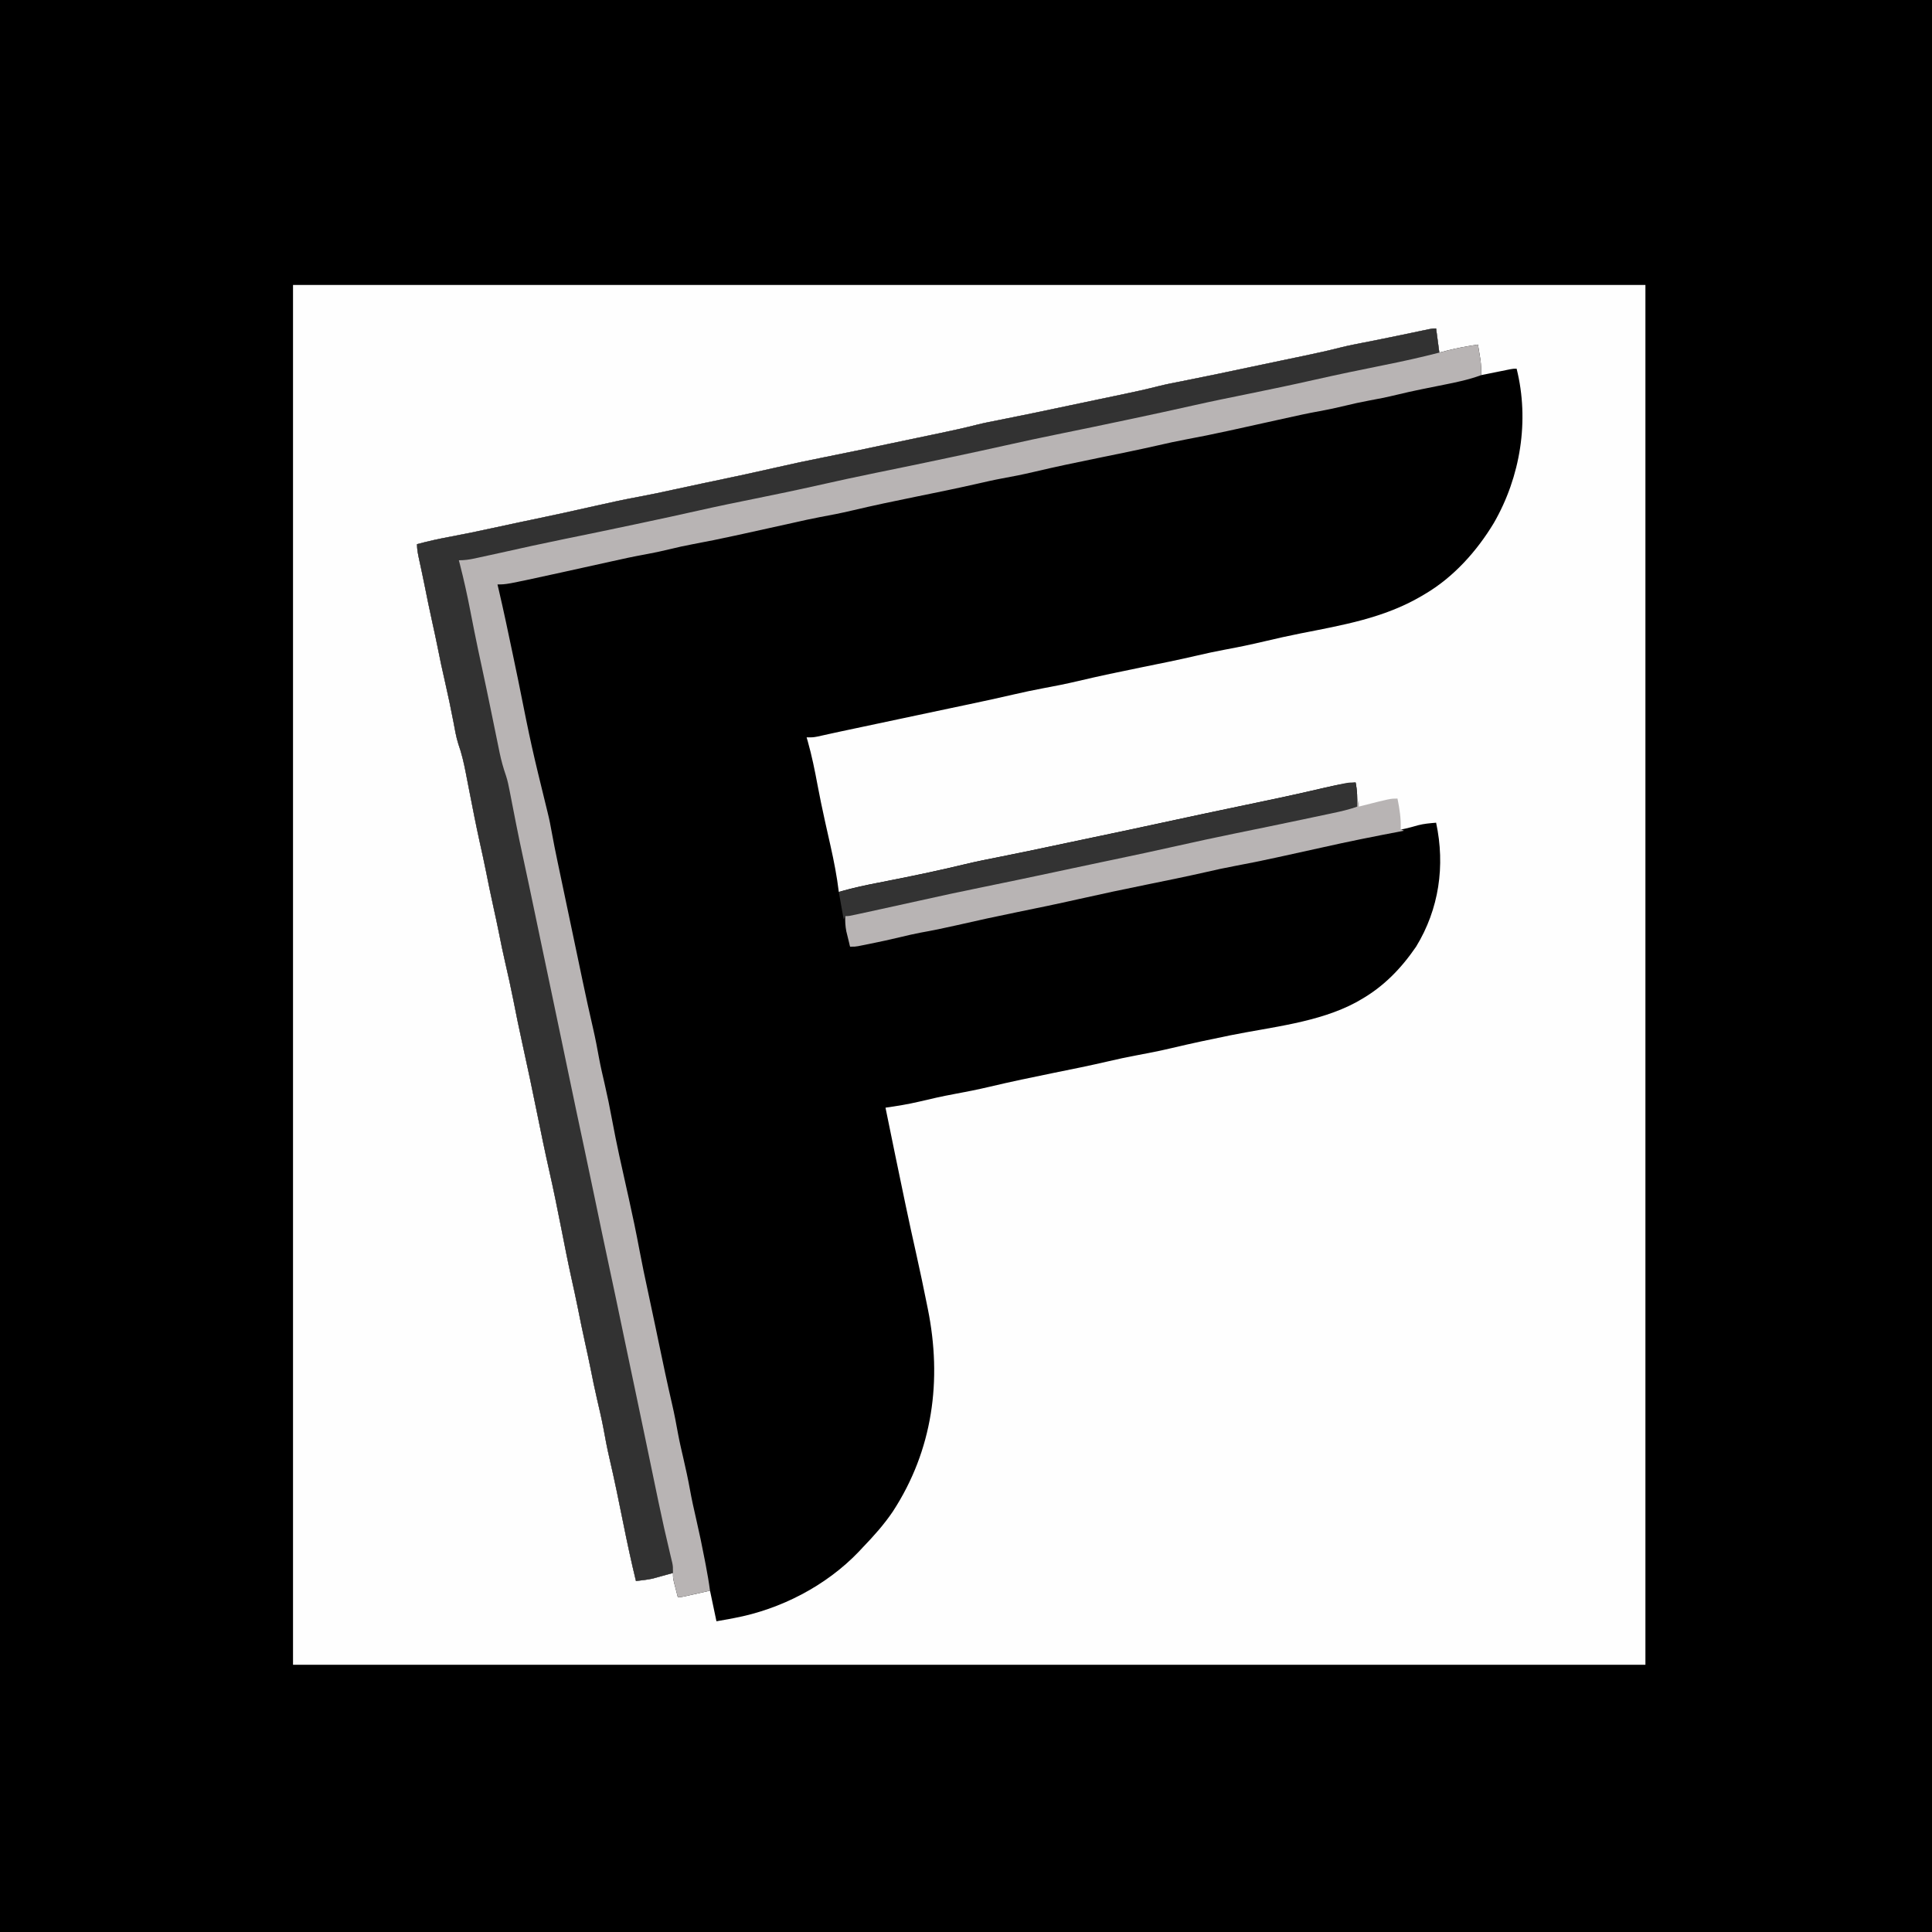 <?xml version="1.0" encoding="UTF-8"?>
<svg version="1.1" xmlns="http://www.w3.org/2000/svg" width="1200" height="1200">
<rect width="100%" height="100%" fill="#808080" stroke="none"/>
<path d="M0 0 C396 0 792 0 1200 0 C1200 396 1200 792 1200 1200 C804 1200 408 1200 0 1200 C0 804 0 408 0 0 Z " fill="#000000" transform="translate(0,0)"/>
<path d="M0 0 C277.2 0 554.4 0 840 0 C840 282.81 840 565.62 840 857 C562.8 857 285.6 857 0 857 C0 574.19 0 291.38 0 0 Z " fill="#FEFEFE" transform="translate(182,177)"/>
<path d="M0 0 C0.66 4.95 1.32 9.9 2 15 C3.732 14.546 5.465 14.092 7.25 13.625 C13.454 12.067 19.677 10.953 26 10 C26.339 12.041 26.671 14.083 27 16.125 C27.186 17.262 27.371 18.399 27.562 19.57 C27.97 22.761 28.078 25.788 28 29 C28.595 28.879 29.191 28.758 29.804 28.633 C32.494 28.087 35.185 27.543 37.875 27 C39.281 26.714 39.281 26.714 40.715 26.422 C42.059 26.151 42.059 26.151 43.43 25.875 C44.257 25.707 45.085 25.54 45.937 25.367 C48 25 48 25 50 25 C58.073 57.243 52.377 92.196 35.84 120.852 C25.294 138.372 10.744 154.591 -7 165 C-8.018 165.606 -8.018 165.606 -9.056 166.225 C-32.423 179.923 -57.923 184.232 -84.154 189.417 C-91.619 190.902 -99.033 192.549 -106.438 194.312 C-114.715 196.278 -122.998 198.005 -131.365 199.543 C-137.136 200.615 -142.848 201.848 -148.562 203.188 C-159.91 205.841 -171.329 208.127 -182.75 210.438 C-196.049 213.129 -209.303 215.908 -222.506 219.041 C-229.751 220.749 -237.02 222.192 -244.341 223.539 C-250.347 224.655 -256.299 225.933 -262.25 227.312 C-271.416 229.436 -280.607 231.431 -289.812 233.375 C-290.512 233.523 -291.211 233.67 -291.931 233.822 C-295.52 234.58 -299.109 235.337 -302.698 236.093 C-308.951 237.411 -315.202 238.738 -321.454 240.066 C-324.861 240.789 -328.268 241.512 -331.676 242.234 C-332.353 242.378 -333.029 242.521 -333.727 242.669 C-338.042 243.585 -342.358 244.5 -346.673 245.415 C-349.634 246.042 -352.594 246.67 -355.554 247.298 C-356.946 247.593 -358.338 247.888 -359.73 248.183 C-361.678 248.596 -363.626 249.009 -365.574 249.422 C-366.803 249.682 -368.032 249.941 -369.298 250.209 C-371.843 250.753 -374.384 251.305 -376.924 251.869 C-378.173 252.144 -379.421 252.42 -380.707 252.703 C-382.379 253.077 -382.379 253.077 -384.085 253.458 C-387 254 -387 254 -391 254 C-390.769 254.781 -390.539 255.562 -390.301 256.367 C-387.764 265.37 -385.917 274.41 -384.215 283.604 C-382.848 290.868 -381.349 298.089 -379.75 305.305 C-379.551 306.205 -379.351 307.105 -379.146 308.032 C-378.147 312.526 -377.139 317.019 -376.122 321.509 C-373.995 330.978 -372.164 340.356 -371 350 C-370.368 349.816 -369.735 349.632 -369.084 349.443 C-361.476 347.292 -353.822 345.688 -346.062 344.188 C-343.403 343.666 -340.744 343.14 -338.086 342.613 C-337.414 342.48 -336.743 342.348 -336.051 342.211 C-321.755 339.372 -307.481 336.36 -293.312 332.938 C-285.803 331.127 -278.244 329.623 -270.666 328.13 C-261.032 326.224 -251.421 324.217 -241.812 322.188 C-241.013 322.019 -240.213 321.85 -239.389 321.676 C-236.101 320.981 -232.814 320.286 -229.526 319.591 C-223.659 318.349 -217.791 317.115 -211.922 315.883 C-197.782 312.915 -183.644 309.944 -169.53 306.856 C-161.505 305.103 -153.472 303.391 -145.438 301.688 C-144.747 301.541 -144.057 301.395 -143.346 301.244 C-135.076 299.49 -126.803 297.748 -118.527 296.02 C-115.31 295.347 -112.092 294.673 -108.875 294 C-108.082 293.834 -107.289 293.668 -106.472 293.498 C-97.974 291.718 -89.485 289.905 -81.02 287.973 C-80.308 287.81 -79.596 287.648 -78.863 287.481 C-75.533 286.719 -72.206 285.95 -68.88 285.17 C-62.577 283.712 -56.449 282.546 -50 282 C-48.964 287.05 -48.897 291.874 -49 297 C-54.091 298.838 -59.212 299.994 -64.496 301.102 C-65.889 301.398 -65.889 301.398 -67.31 301.7 C-70.352 302.345 -73.395 302.985 -76.438 303.625 C-78.565 304.075 -80.692 304.526 -82.82 304.976 C-96.73 307.916 -110.654 310.781 -124.587 313.613 C-136.856 316.11 -149.084 318.76 -161.301 321.503 C-174.185 324.395 -187.093 327.156 -200.018 329.859 C-201.624 330.195 -203.23 330.531 -204.836 330.867 C-205.646 331.037 -206.457 331.206 -207.292 331.381 C-213.69 332.721 -220.084 334.08 -226.477 335.445 C-227.944 335.759 -227.944 335.759 -229.442 336.079 C-231.438 336.505 -233.434 336.931 -235.43 337.358 C-251.19 340.724 -266.958 344.036 -282.75 347.25 C-295.5 349.846 -308.216 352.558 -320.91 355.414 C-329.104 357.255 -337.309 359.043 -345.516 360.822 C-347.205 361.189 -348.895 361.556 -350.584 361.925 C-352.942 362.439 -355.301 362.95 -357.66 363.461 C-358.373 363.617 -359.087 363.773 -359.821 363.933 C-364.771 365 -364.771 365 -367 365 C-366.675 366.555 -366.675 366.555 -366.344 368.141 C-366.062 369.51 -365.781 370.88 -365.5 372.25 C-365.357 372.932 -365.214 373.614 -365.066 374.316 C-364.387 377.646 -364 380.583 -364 384 C-363.089 383.758 -362.177 383.515 -361.238 383.266 C-352.381 380.958 -343.501 379.09 -334.501 377.431 C-329.957 376.586 -325.471 375.682 -321 374.5 C-315.87 373.153 -310.711 372.154 -305.5 371.188 C-293.554 368.965 -281.69 366.392 -269.814 363.821 C-265.925 362.984 -262.034 362.159 -258.141 361.34 C-244.442 358.455 -230.759 355.516 -217.099 352.451 C-204.039 349.52 -190.966 346.74 -177.833 344.153 C-161.854 341.001 -145.894 337.703 -130.062 333.875 C-124.134 332.442 -118.184 331.239 -112.188 330.125 C-96.413 327.189 -80.733 323.782 -65.094 320.199 C-64.435 320.048 -63.776 319.898 -63.097 319.742 C-62.439 319.591 -61.78 319.441 -61.102 319.285 C-60.445 319.135 -59.787 318.984 -59.11 318.829 C-57.79 318.527 -56.47 318.225 -55.15 317.922 C-45.819 315.789 -36.478 313.911 -27.047 312.283 C-21.682 311.347 -16.498 310.149 -11.273 308.594 C-7.547 307.62 -3.833 307.314 0 307 C5.71 333.741 1.845 360.629 -12.438 384 C-21.731 397.574 -32.63 408.84 -47 417 C-47.911 417.523 -48.823 418.047 -49.762 418.586 C-73.095 431.128 -102.278 433.885 -127.961 439.087 C-140.189 441.565 -152.367 444.16 -164.507 447.041 C-171.76 448.751 -179.037 450.196 -186.365 451.543 C-192.136 452.615 -197.848 453.848 -203.562 455.188 C-214.91 457.841 -226.329 460.127 -237.75 462.438 C-251.049 465.129 -264.303 467.908 -277.506 471.041 C-284.736 472.745 -291.99 474.192 -299.297 475.528 C-306.619 476.882 -313.864 478.512 -321.104 480.25 C-328.019 481.88 -334.97 482.994 -342 484 C-338.002 503.592 -333.988 523.181 -329.875 542.75 C-329.708 543.545 -329.541 544.341 -329.368 545.16 C-327.293 555.018 -325.155 564.86 -322.938 574.688 C-320.548 585.306 -318.337 595.956 -316.188 606.625 C-316.034 607.379 -315.881 608.134 -315.723 608.911 C-306.763 653.102 -312.541 696.632 -337.473 734.875 C-342.927 742.912 -349.264 750.027 -356 757 C-356.862 757.926 -357.725 758.851 -358.613 759.805 C-378.908 781.032 -407.255 795.62 -436 801 C-437.731 801.335 -437.731 801.335 -439.496 801.676 C-441.993 802.143 -444.496 802.577 -447 803 C-448.98 793.595 -448.98 793.595 -451 784 C-456.834 785.314 -456.834 785.314 -462.667 786.633 C-463.393 786.795 -464.119 786.958 -464.867 787.125 C-465.983 787.376 -465.983 787.376 -467.121 787.633 C-469 788 -469 788 -471 788 C-471.504 786.064 -472.003 784.126 -472.5 782.188 C-472.778 781.109 -473.057 780.03 -473.344 778.918 C-474 776 -474 776 -474 773 C-474.99 773.277 -475.98 773.554 -477 773.84 C-478.333 774.206 -479.667 774.572 -481 774.938 C-481.648 775.12 -482.297 775.302 -482.965 775.49 C-483.941 775.756 -483.941 775.756 -484.938 776.027 C-485.524 776.19 -486.111 776.352 -486.715 776.519 C-490.119 777.235 -493.545 777.595 -497 778 C-499.892 766.107 -502.45 754.167 -504.863 742.168 C-507.584 728.647 -510.328 715.143 -513.469 701.712 C-514.899 695.566 -516.066 689.403 -517.188 683.191 C-518.328 677.108 -519.772 671.09 -521.164 665.06 C-522.619 658.736 -523.946 652.405 -525.188 646.035 C-526.216 640.841 -527.366 635.672 -528.5 630.5 C-530.14 623.013 -531.71 615.521 -533.188 608 C-534.409 601.893 -535.768 595.814 -537.111 589.732 C-539.362 579.494 -541.369 569.207 -543.395 558.922 C-545.739 547.042 -548.137 535.185 -550.812 523.375 C-553.527 511.388 -555.995 499.357 -558.438 487.312 C-561.377 472.821 -564.412 458.358 -567.613 443.922 C-569.603 434.912 -571.447 425.88 -573.223 416.826 C-574.76 409.049 -576.481 401.324 -578.266 393.601 C-579.688 387.432 -580.976 381.249 -582.188 375.035 C-583.216 369.841 -584.366 364.672 -585.5 359.5 C-587.14 352.013 -588.71 344.521 -590.188 337 C-591.409 330.893 -592.768 324.814 -594.111 318.732 C-596.408 308.285 -598.46 297.789 -600.5 287.289 C-600.747 286.024 -600.995 284.76 -601.25 283.457 C-601.754 280.88 -602.254 278.302 -602.75 275.723 C-603.932 269.719 -605.232 263.974 -607.29 258.214 C-608.743 253.684 -609.497 248.981 -610.375 244.312 C-611.991 235.966 -613.706 227.658 -615.625 219.375 C-617.265 212.281 -618.794 205.182 -620.188 198.035 C-621.216 192.841 -622.366 187.672 -623.5 182.5 C-625.156 174.94 -626.754 167.376 -628.242 159.781 C-628.832 156.839 -629.442 153.903 -630.07 150.969 C-630.255 150.103 -630.44 149.238 -630.631 148.347 C-630.995 146.649 -631.361 144.952 -631.731 143.255 C-632.403 140.117 -633 137.219 -633 134 C-625.782 132.027 -618.54 130.49 -611.188 129.125 C-603.012 127.602 -594.886 125.925 -586.766 124.133 C-580.579 122.771 -574.385 121.444 -568.184 120.148 C-567.402 119.985 -566.621 119.822 -565.816 119.654 C-564.198 119.316 -562.581 118.978 -560.964 118.64 C-548.096 115.951 -535.252 113.187 -522.438 110.25 C-513.141 108.122 -503.845 106.136 -494.466 104.408 C-487.531 103.125 -480.648 101.652 -473.762 100.132 C-467.576 98.77 -461.384 97.444 -455.184 96.148 C-454.402 95.985 -453.621 95.822 -452.816 95.654 C-451.199 95.316 -449.582 94.978 -447.965 94.64 C-435.181 91.968 -422.419 89.225 -409.688 86.312 C-399.801 84.053 -389.904 81.929 -379.953 79.977 C-366.465 77.325 -353.024 74.446 -339.576 71.6 C-333.565 70.328 -327.55 69.068 -321.535 67.812 C-318.973 67.277 -316.412 66.741 -313.85 66.205 C-312.225 65.865 -310.599 65.526 -308.973 65.188 C-300.85 63.498 -292.768 61.731 -284.728 59.673 C-280.224 58.562 -275.678 57.692 -271.125 56.812 C-256.245 53.885 -241.412 50.74 -226.576 47.6 C-220.564 46.328 -214.55 45.068 -208.535 43.812 C-205.973 43.277 -203.412 42.741 -200.85 42.205 C-199.225 41.865 -197.599 41.526 -195.973 41.188 C-187.85 39.498 -179.768 37.731 -171.728 35.673 C-167.224 34.562 -162.678 33.692 -158.125 32.812 C-143.245 29.885 -128.412 26.74 -113.576 23.6 C-107.564 22.328 -101.55 21.068 -95.535 19.812 C-92.973 19.277 -90.412 18.741 -87.85 18.205 C-86.225 17.865 -84.599 17.526 -82.973 17.188 C-74.863 15.501 -66.794 13.737 -58.768 11.681 C-54.064 10.523 -49.316 9.61 -44.562 8.688 C-37.368 7.273 -30.178 5.84 -23 4.344 C-22.336 4.206 -21.673 4.067 -20.989 3.925 C-17.732 3.246 -14.475 2.564 -11.219 1.88 C-10.045 1.634 -8.87 1.389 -7.66 1.137 C-6.615 0.917 -5.569 0.698 -4.492 0.471 C-2 0 -2 0 0 0 Z " fill="#000000" transform="translate(892,204)"/>
<path d="M0 0 C0.66 4.95 1.32 9.9 2 15 C3.732 14.546 5.465 14.092 7.25 13.625 C13.454 12.067 19.677 10.953 26 10 C26.339 12.041 26.671 14.083 27 16.125 C27.186 17.262 27.371 18.399 27.562 19.57 C27.97 22.761 28.078 25.788 28 29 C20.409 31.812 12.678 33.422 4.761 34.99 C0.945 35.746 -2.867 36.519 -6.68 37.293 C-7.787 37.517 -7.787 37.517 -8.916 37.746 C-14.177 38.817 -19.41 39.974 -24.625 41.25 C-30.388 42.652 -36.15 43.809 -41.985 44.856 C-46.865 45.748 -51.679 46.832 -56.5 48 C-61.773 49.275 -67.033 50.415 -72.375 51.375 C-79.355 52.632 -86.268 54.135 -93.188 55.688 C-103.708 58.047 -114.233 60.377 -124.77 62.663 C-126.354 63.006 -127.938 63.351 -129.522 63.697 C-138.124 65.575 -146.73 67.353 -155.39 68.944 C-161.214 70.021 -166.979 71.297 -172.75 72.625 C-185.151 75.433 -197.6 77.978 -210.062 80.5 C-223.378 83.195 -236.648 85.984 -249.87 89.113 C-256.467 90.67 -263.058 91.984 -269.73 93.18 C-275.103 94.179 -280.421 95.418 -285.75 96.625 C-298.152 99.429 -310.6 101.978 -323.062 104.5 C-336.378 107.195 -349.648 109.984 -362.87 113.113 C-369.458 114.667 -376.04 115.98 -382.703 117.176 C-388.228 118.203 -393.704 119.457 -399.188 120.688 C-409.708 123.047 -420.233 125.377 -430.77 127.663 C-432.354 128.006 -433.938 128.351 -435.522 128.697 C-444.194 130.59 -452.873 132.381 -461.604 133.985 C-466.281 134.849 -470.884 135.856 -475.5 137 C-480.772 138.279 -486.033 139.415 -491.375 140.375 C-498.355 141.632 -505.268 143.135 -512.188 144.688 C-522.708 147.047 -533.233 149.377 -543.77 151.663 C-545.354 152.006 -546.938 152.351 -548.522 152.697 C-577.398 159 -577.398 159 -583 159 C-582.743 160.089 -582.487 161.179 -582.223 162.301 C-579.193 175.329 -576.418 188.406 -573.688 201.5 C-573.495 202.423 -573.302 203.346 -573.104 204.297 C-572.12 209.015 -571.138 213.734 -570.155 218.453 C-561.881 259.754 -561.881 259.754 -551.859 300.641 C-550.776 304.875 -549.976 309.137 -549.203 313.438 C-548.167 319.188 -547.011 324.907 -545.812 330.625 C-545.5 332.116 -545.5 332.116 -545.181 333.638 C-544.456 337.092 -543.728 340.546 -543 344 C-542.552 346.13 -542.104 348.26 -541.656 350.39 C-540.492 355.926 -539.327 361.463 -538.16 366.999 C-536.395 375.37 -534.634 383.743 -532.883 392.117 C-532.193 395.412 -531.503 398.706 -530.812 402 C-530.645 402.801 -530.477 403.602 -530.304 404.427 C-528.161 414.638 -525.939 424.825 -523.581 434.988 C-522.142 441.237 -520.951 447.501 -519.812 453.812 C-518.857 458.908 -517.669 463.95 -516.5 469 C-514.751 476.564 -513.184 484.119 -511.793 491.758 C-509.089 506.427 -505.792 520.983 -502.525 535.535 C-502.265 536.693 -502.265 536.693 -502 537.875 C-501.826 538.65 -501.652 539.426 -501.473 540.225 C-499.058 551.003 -496.818 561.796 -494.784 572.654 C-493.168 581.246 -491.367 589.789 -489.513 598.333 C-487.91 605.735 -486.337 613.143 -484.793 620.559 C-484.601 621.482 -484.409 622.405 -484.21 623.356 C-483.817 625.246 -483.424 627.136 -483.03 629.026 C-480.305 642.123 -477.564 655.209 -474.531 668.24 C-473.105 674.404 -471.935 680.585 -470.812 686.812 C-469.857 691.908 -468.67 696.95 -467.5 702 C-466.037 708.316 -464.651 714.619 -463.5 721 C-462.386 727.173 -461.048 733.266 -459.625 739.375 C-457.655 747.864 -455.892 756.379 -454.25 764.938 C-454.039 766.033 -453.829 767.129 -453.612 768.257 C-452.619 773.493 -451.692 778.716 -451 784 C-453.958 784.669 -456.916 785.335 -459.875 786 C-461.138 786.286 -461.138 786.286 -462.426 786.578 C-463.231 786.759 -464.037 786.939 -464.867 787.125 C-465.983 787.376 -465.983 787.376 -467.121 787.633 C-469 788 -469 788 -471 788 C-471.504 786.064 -472.003 784.126 -472.5 782.188 C-472.778 781.109 -473.057 780.03 -473.344 778.918 C-474 776 -474 776 -474 773 C-474.99 773.277 -475.98 773.554 -477 773.84 C-478.333 774.206 -479.667 774.572 -481 774.938 C-481.648 775.12 -482.297 775.302 -482.965 775.49 C-483.941 775.756 -483.941 775.756 -484.938 776.027 C-485.524 776.19 -486.111 776.352 -486.715 776.519 C-490.119 777.235 -493.545 777.595 -497 778 C-499.892 766.107 -502.45 754.167 -504.863 742.168 C-507.584 728.647 -510.328 715.143 -513.469 701.712 C-514.899 695.566 -516.066 689.403 -517.188 683.191 C-518.328 677.108 -519.772 671.09 -521.164 665.06 C-522.619 658.736 -523.946 652.405 -525.188 646.035 C-526.216 640.841 -527.366 635.672 -528.5 630.5 C-530.14 623.013 -531.71 615.521 -533.188 608 C-534.409 601.893 -535.768 595.814 -537.111 589.732 C-539.362 579.494 -541.369 569.207 -543.395 558.922 C-545.739 547.042 -548.137 535.185 -550.812 523.375 C-553.527 511.388 -555.995 499.357 -558.438 487.312 C-561.377 472.821 -564.412 458.358 -567.613 443.922 C-569.603 434.912 -571.447 425.88 -573.223 416.826 C-574.76 409.049 -576.481 401.324 -578.266 393.601 C-579.688 387.432 -580.976 381.249 -582.188 375.035 C-583.216 369.841 -584.366 364.672 -585.5 359.5 C-587.14 352.013 -588.71 344.521 -590.188 337 C-591.409 330.893 -592.768 324.814 -594.111 318.732 C-596.408 308.285 -598.46 297.789 -600.5 287.289 C-600.747 286.024 -600.995 284.76 -601.25 283.457 C-601.754 280.88 -602.254 278.302 -602.75 275.723 C-603.932 269.719 -605.232 263.974 -607.29 258.214 C-608.743 253.684 -609.497 248.981 -610.375 244.312 C-611.991 235.966 -613.706 227.658 -615.625 219.375 C-617.265 212.281 -618.794 205.182 -620.188 198.035 C-621.216 192.841 -622.366 187.672 -623.5 182.5 C-625.156 174.94 -626.754 167.376 -628.242 159.781 C-628.832 156.839 -629.442 153.903 -630.07 150.969 C-630.255 150.103 -630.44 149.238 -630.631 148.347 C-630.995 146.649 -631.361 144.952 -631.731 143.255 C-632.403 140.117 -633 137.219 -633 134 C-625.782 132.027 -618.54 130.49 -611.188 129.125 C-603.012 127.602 -594.886 125.925 -586.766 124.133 C-580.579 122.771 -574.385 121.444 -568.184 120.148 C-567.402 119.985 -566.621 119.822 -565.816 119.654 C-564.198 119.316 -562.581 118.978 -560.964 118.64 C-548.096 115.951 -535.252 113.187 -522.438 110.25 C-513.141 108.122 -503.845 106.136 -494.466 104.408 C-487.531 103.125 -480.648 101.652 -473.762 100.132 C-467.576 98.77 -461.384 97.444 -455.184 96.148 C-454.402 95.985 -453.621 95.822 -452.816 95.654 C-451.199 95.316 -449.582 94.978 -447.965 94.64 C-435.181 91.968 -422.419 89.225 -409.688 86.312 C-399.801 84.053 -389.904 81.929 -379.953 79.977 C-366.465 77.325 -353.024 74.446 -339.576 71.6 C-333.565 70.328 -327.55 69.068 -321.535 67.812 C-318.973 67.277 -316.412 66.741 -313.85 66.205 C-312.225 65.865 -310.599 65.526 -308.973 65.188 C-300.85 63.498 -292.768 61.731 -284.728 59.673 C-280.224 58.562 -275.678 57.692 -271.125 56.812 C-256.245 53.885 -241.412 50.74 -226.576 47.6 C-220.564 46.328 -214.55 45.068 -208.535 43.812 C-205.973 43.277 -203.412 42.741 -200.85 42.205 C-199.225 41.865 -197.599 41.526 -195.973 41.188 C-187.85 39.498 -179.768 37.731 -171.728 35.673 C-167.224 34.562 -162.678 33.692 -158.125 32.812 C-143.245 29.885 -128.412 26.74 -113.576 23.6 C-107.564 22.328 -101.55 21.068 -95.535 19.812 C-92.973 19.277 -90.412 18.741 -87.85 18.205 C-86.225 17.865 -84.599 17.526 -82.973 17.188 C-74.863 15.501 -66.794 13.737 -58.768 11.681 C-54.064 10.523 -49.316 9.61 -44.562 8.688 C-37.368 7.273 -30.178 5.84 -23 4.344 C-22.336 4.206 -21.673 4.067 -20.989 3.925 C-17.732 3.246 -14.475 2.564 -11.219 1.88 C-10.045 1.634 -8.87 1.389 -7.66 1.137 C-6.615 0.917 -5.569 0.698 -4.492 0.471 C-2 0 -2 0 0 0 Z " fill="#B8B4B4" transform="translate(892,204)"/>
<path d="M0 0 C0.66 4.95 1.32 9.9 2 15 C-9.261 17.914 -20.544 20.412 -31.949 22.69 C-46.67 25.634 -61.358 28.689 -76 32 C-89.487 35.048 -103.011 37.879 -116.562 40.625 C-128.166 42.977 -139.764 45.329 -151.312 47.938 C-163.439 50.676 -175.591 53.288 -187.75 55.875 C-188.761 56.09 -189.772 56.305 -190.813 56.527 C-205.597 59.67 -220.397 62.735 -235.208 65.75 C-245.866 67.923 -256.498 70.184 -267.109 72.576 C-278.306 75.09 -289.526 77.486 -300.75 79.875 C-301.763 80.091 -302.777 80.306 -303.821 80.529 C-318.399 83.629 -332.992 86.648 -347.598 89.615 C-359.724 92.081 -371.806 94.709 -383.876 97.431 C-396.739 100.328 -409.64 103.007 -422.562 105.625 C-434.166 107.977 -445.764 110.329 -457.312 112.938 C-469.439 115.676 -481.591 118.288 -493.75 120.875 C-494.761 121.09 -495.772 121.305 -496.813 121.527 C-511.588 124.668 -526.378 127.732 -541.18 130.744 C-554.521 133.462 -567.813 136.363 -581.096 139.351 C-585.705 140.381 -590.319 141.387 -594.938 142.375 C-595.707 142.543 -596.477 142.711 -597.271 142.884 C-600.623 143.595 -603.552 144 -607 144 C-606.75 144.961 -606.501 145.921 -606.244 146.911 C-603.89 156.078 -601.855 165.268 -600.051 174.557 C-599.303 178.406 -598.54 182.252 -597.777 186.098 C-597.625 186.867 -597.473 187.636 -597.316 188.428 C-595.79 196.105 -594.152 203.756 -592.488 211.405 C-590.778 219.291 -589.131 227.189 -587.508 235.094 C-587.06 237.269 -586.612 239.445 -586.163 241.62 C-585.491 244.883 -584.821 248.145 -584.157 251.409 C-583.533 254.476 -582.902 257.541 -582.27 260.605 C-582.085 261.52 -581.901 262.435 -581.711 263.377 C-580.677 268.359 -579.358 273.09 -577.689 277.894 C-576.652 281.065 -576.018 284.278 -575.387 287.551 C-575.185 288.582 -575.185 288.582 -574.979 289.633 C-574.692 291.099 -574.408 292.564 -574.126 294.031 C-573.369 297.967 -572.592 301.899 -571.816 305.832 C-571.584 307.016 -571.584 307.016 -571.346 308.225 C-570.011 314.999 -568.589 321.752 -567.125 328.5 C-564.574 340.281 -562.089 352.075 -559.625 363.875 C-558.84 367.633 -558.055 371.391 -557.27 375.148 C-556.979 376.54 -556.979 376.54 -556.682 377.959 C-554.902 386.475 -553.108 394.988 -551.312 403.5 C-548.726 415.76 -546.158 428.024 -543.598 440.289 C-543.29 441.762 -542.983 443.234 -542.675 444.707 C-540.206 456.534 -540.206 456.534 -538.978 462.427 C-535.74 477.967 -532.475 493.502 -529.137 509.022 C-526.919 519.346 -524.76 529.682 -522.617 540.022 C-519.762 553.794 -516.904 567.564 -513.938 581.312 C-511.048 594.702 -508.247 608.11 -505.446 621.519 C-505.054 623.395 -504.662 625.272 -504.27 627.148 C-504.076 628.076 -503.882 629.004 -503.682 629.959 C-502.505 635.591 -501.324 641.222 -500.137 646.852 C-499.987 647.56 -499.838 648.269 -499.684 648.999 C-499.073 651.897 -498.462 654.794 -497.85 657.692 C-495.566 668.511 -493.304 679.336 -491.054 690.163 C-490.128 694.618 -489.201 699.073 -488.273 703.527 C-487.507 707.21 -486.741 710.894 -485.978 714.577 C-485.111 718.766 -484.24 722.953 -483.367 727.141 C-483.157 728.15 -483.157 728.15 -482.942 729.18 C-480.714 739.848 -478.33 750.475 -475.783 761.071 C-475.548 762.062 -475.313 763.053 -475.071 764.073 C-474.863 764.933 -474.656 765.793 -474.442 766.679 C-474 769 -474 769 -474 773 C-476.332 773.653 -478.665 774.297 -481 774.938 C-481.648 775.12 -482.297 775.302 -482.965 775.49 C-483.941 775.756 -483.941 775.756 -484.938 776.027 C-485.524 776.19 -486.111 776.352 -486.715 776.519 C-490.119 777.235 -493.545 777.595 -497 778 C-499.892 766.107 -502.45 754.167 -504.863 742.168 C-507.584 728.647 -510.328 715.143 -513.469 701.712 C-514.899 695.566 -516.066 689.403 -517.188 683.191 C-518.328 677.108 -519.772 671.09 -521.164 665.06 C-522.619 658.736 -523.946 652.405 -525.188 646.035 C-526.216 640.841 -527.366 635.672 -528.5 630.5 C-530.14 623.013 -531.71 615.521 -533.188 608 C-534.409 601.893 -535.768 595.814 -537.111 589.732 C-539.362 579.494 -541.369 569.207 -543.395 558.922 C-545.739 547.042 -548.137 535.185 -550.812 523.375 C-553.527 511.388 -555.995 499.357 -558.438 487.312 C-561.377 472.821 -564.412 458.358 -567.613 443.922 C-569.603 434.912 -571.447 425.88 -573.223 416.826 C-574.76 409.049 -576.481 401.324 -578.266 393.601 C-579.688 387.432 -580.976 381.249 -582.188 375.035 C-583.216 369.841 -584.366 364.672 -585.5 359.5 C-587.14 352.013 -588.71 344.521 -590.188 337 C-591.409 330.893 -592.768 324.814 -594.111 318.732 C-596.408 308.285 -598.46 297.789 -600.5 287.289 C-600.747 286.024 -600.995 284.76 -601.25 283.457 C-601.754 280.88 -602.254 278.302 -602.75 275.723 C-603.932 269.719 -605.232 263.974 -607.29 258.214 C-608.743 253.684 -609.497 248.981 -610.375 244.312 C-611.991 235.966 -613.706 227.658 -615.625 219.375 C-617.265 212.281 -618.794 205.182 -620.188 198.035 C-621.216 192.841 -622.366 187.672 -623.5 182.5 C-625.156 174.94 -626.754 167.376 -628.242 159.781 C-628.832 156.839 -629.442 153.903 -630.07 150.969 C-630.255 150.103 -630.44 149.238 -630.631 148.347 C-630.995 146.649 -631.361 144.952 -631.731 143.255 C-632.403 140.117 -633 137.219 -633 134 C-625.782 132.027 -618.54 130.49 -611.188 129.125 C-603.012 127.602 -594.886 125.925 -586.766 124.133 C-580.579 122.771 -574.385 121.444 -568.184 120.148 C-567.402 119.985 -566.621 119.822 -565.816 119.654 C-564.198 119.316 -562.581 118.978 -560.964 118.64 C-548.096 115.951 -535.252 113.187 -522.438 110.25 C-513.141 108.122 -503.845 106.136 -494.466 104.408 C-487.531 103.125 -480.648 101.652 -473.762 100.132 C-467.576 98.77 -461.384 97.444 -455.184 96.148 C-454.402 95.985 -453.621 95.822 -452.816 95.654 C-451.199 95.316 -449.582 94.978 -447.965 94.64 C-435.181 91.968 -422.419 89.225 -409.688 86.312 C-399.801 84.053 -389.904 81.929 -379.953 79.977 C-366.465 77.325 -353.024 74.446 -339.576 71.6 C-333.565 70.328 -327.55 69.068 -321.535 67.812 C-318.973 67.277 -316.412 66.741 -313.85 66.205 C-312.225 65.865 -310.599 65.526 -308.973 65.188 C-300.85 63.498 -292.768 61.731 -284.728 59.673 C-280.224 58.562 -275.678 57.692 -271.125 56.812 C-256.245 53.885 -241.412 50.74 -226.576 47.6 C-220.564 46.328 -214.55 45.068 -208.535 43.812 C-205.973 43.277 -203.412 42.741 -200.85 42.205 C-199.225 41.865 -197.599 41.526 -195.973 41.188 C-187.85 39.498 -179.768 37.731 -171.728 35.673 C-167.224 34.562 -162.678 33.692 -158.125 32.812 C-143.245 29.885 -128.412 26.74 -113.576 23.6 C-107.564 22.328 -101.55 21.068 -95.535 19.812 C-92.973 19.277 -90.412 18.741 -87.85 18.205 C-86.225 17.865 -84.599 17.526 -82.973 17.188 C-74.863 15.501 -66.794 13.737 -58.768 11.681 C-54.064 10.523 -49.316 9.61 -44.562 8.688 C-37.368 7.273 -30.178 5.84 -23 4.344 C-22.336 4.206 -21.673 4.067 -20.989 3.925 C-17.732 3.246 -14.475 2.564 -11.219 1.88 C-10.045 1.634 -8.87 1.389 -7.66 1.137 C-6.615 0.917 -5.569 0.698 -4.492 0.471 C-2 0 -2 0 0 0 Z " fill="#323232" transform="translate(892,204)"/>
<path d="M0 0 C1.324 6.43 2.248 12.429 2 19 C2.66 19.33 3.32 19.66 4 20 C3.202 20.15 2.405 20.301 1.583 20.456 C-14.567 23.511 -30.65 26.735 -46.684 30.355 C-54.698 32.165 -62.725 33.918 -70.755 35.659 C-72.345 36.005 -73.936 36.351 -75.526 36.698 C-84.126 38.575 -92.732 40.353 -101.39 41.944 C-107.214 43.021 -112.979 44.298 -118.75 45.625 C-130.945 48.385 -143.184 50.894 -155.438 53.375 C-169.826 56.289 -184.177 59.324 -198.497 62.556 C-211.061 65.388 -223.661 68.008 -236.283 70.563 C-248.833 73.106 -261.327 75.836 -273.806 78.701 C-281.34 80.423 -288.869 81.975 -296.477 83.328 C-300.433 84.083 -304.335 84.992 -308.25 85.938 C-314.766 87.511 -321.303 88.928 -327.875 90.25 C-328.738 90.425 -329.6 90.6 -330.489 90.781 C-331.697 91.021 -331.697 91.021 -332.93 91.266 C-334.001 91.479 -334.001 91.479 -335.093 91.696 C-337 92 -337 92 -340 92 C-340.508 89.96 -341.006 87.918 -341.5 85.875 C-341.778 84.738 -342.057 83.601 -342.344 82.43 C-342.965 79.185 -343.12 76.292 -343 73 C-329.731 69.497 -316.333 66.659 -302.908 63.825 C-298.943 62.988 -294.979 62.147 -291.016 61.305 C-285.157 60.06 -279.298 58.818 -273.439 57.576 C-265.803 55.959 -258.167 54.339 -250.531 52.719 C-239.819 50.446 -229.106 48.174 -218.393 45.903 C-214.238 45.023 -210.083 44.142 -205.928 43.261 C-202.451 42.523 -198.975 41.786 -195.498 41.05 C-179.813 37.725 -164.131 34.391 -148.455 31.027 C-139.91 29.194 -131.362 27.373 -122.812 25.562 C-121.436 25.271 -120.06 24.979 -118.684 24.688 C-115.858 24.089 -113.032 23.49 -110.206 22.891 C-103.988 21.574 -97.77 20.255 -91.552 18.935 C-88.143 18.212 -84.734 17.489 -81.324 16.766 C-80.647 16.622 -79.971 16.479 -79.274 16.331 C-74.958 15.415 -70.642 14.5 -66.327 13.585 C-63.366 12.958 -60.406 12.33 -57.446 11.702 C-56.054 11.407 -54.662 11.112 -53.27 10.817 C-50.082 10.142 -46.895 9.463 -43.709 8.775 C-41.142 8.239 -38.585 7.736 -36.005 7.271 C-34.106 6.913 -34.106 6.913 -32.168 6.547 C-31.03 6.344 -29.892 6.141 -28.719 5.933 C-25.868 5.264 -25.868 5.264 -24.615 2.903 C-24.412 2.275 -24.209 1.647 -24 1 C-24 2.32 -24 3.64 -24 5 C-23.25 4.807 -22.5 4.613 -21.727 4.414 C-4.376 0 -4.376 0 0 0 Z " fill="#B8B4B4" transform="translate(868,496)"/>
<path d="M0 0 C1.036 5.05 1.103 9.874 1 15 C-4.091 16.838 -9.212 17.994 -14.496 19.102 C-15.889 19.398 -15.889 19.398 -17.31 19.7 C-20.352 20.345 -23.395 20.985 -26.438 21.625 C-28.565 22.075 -30.692 22.526 -32.82 22.976 C-46.73 25.916 -60.654 28.781 -74.587 31.613 C-86.856 34.11 -99.084 36.76 -111.301 39.503 C-124.185 42.395 -137.093 45.156 -150.018 47.859 C-151.624 48.195 -153.23 48.531 -154.836 48.867 C-155.646 49.037 -156.457 49.206 -157.292 49.381 C-163.69 50.721 -170.084 52.08 -176.477 53.445 C-177.944 53.759 -177.944 53.759 -179.442 54.079 C-181.438 54.505 -183.434 54.931 -185.43 55.358 C-201.19 58.724 -216.958 62.036 -232.75 65.25 C-245.5 67.846 -258.216 70.558 -270.91 73.414 C-279.104 75.255 -287.309 77.043 -295.516 78.822 C-297.205 79.189 -298.895 79.556 -300.584 79.925 C-302.942 80.439 -305.301 80.95 -307.66 81.461 C-308.373 81.617 -309.087 81.773 -309.821 81.933 C-314.771 83 -314.771 83 -317 83 C-317.495 83.99 -317.495 83.99 -318 85 C-318.99 79.39 -319.98 73.78 -321 68 C-312.746 65.639 -304.489 63.816 -296.062 62.188 C-293.403 61.666 -290.744 61.14 -288.086 60.613 C-287.414 60.48 -286.743 60.348 -286.051 60.211 C-271.755 57.372 -257.481 54.36 -243.312 50.938 C-235.803 49.127 -228.244 47.623 -220.666 46.13 C-211.032 44.224 -201.421 42.217 -191.812 40.188 C-191.013 40.019 -190.213 39.85 -189.389 39.676 C-186.101 38.981 -182.814 38.286 -179.526 37.591 C-173.659 36.349 -167.791 35.115 -161.922 33.883 C-147.782 30.915 -133.644 27.944 -119.53 24.856 C-111.505 23.103 -103.472 21.391 -95.438 19.688 C-94.402 19.468 -94.402 19.468 -93.346 19.244 C-85.076 17.49 -76.803 15.748 -68.527 14.02 C-65.31 13.347 -62.092 12.674 -58.875 12 C-58.083 11.834 -57.291 11.668 -56.474 11.498 C-43.854 8.853 -31.267 6.076 -18.705 3.17 C-4.92 0 -4.92 0 0 0 Z " fill="#333333" transform="translate(842,486)"/>
</svg>
